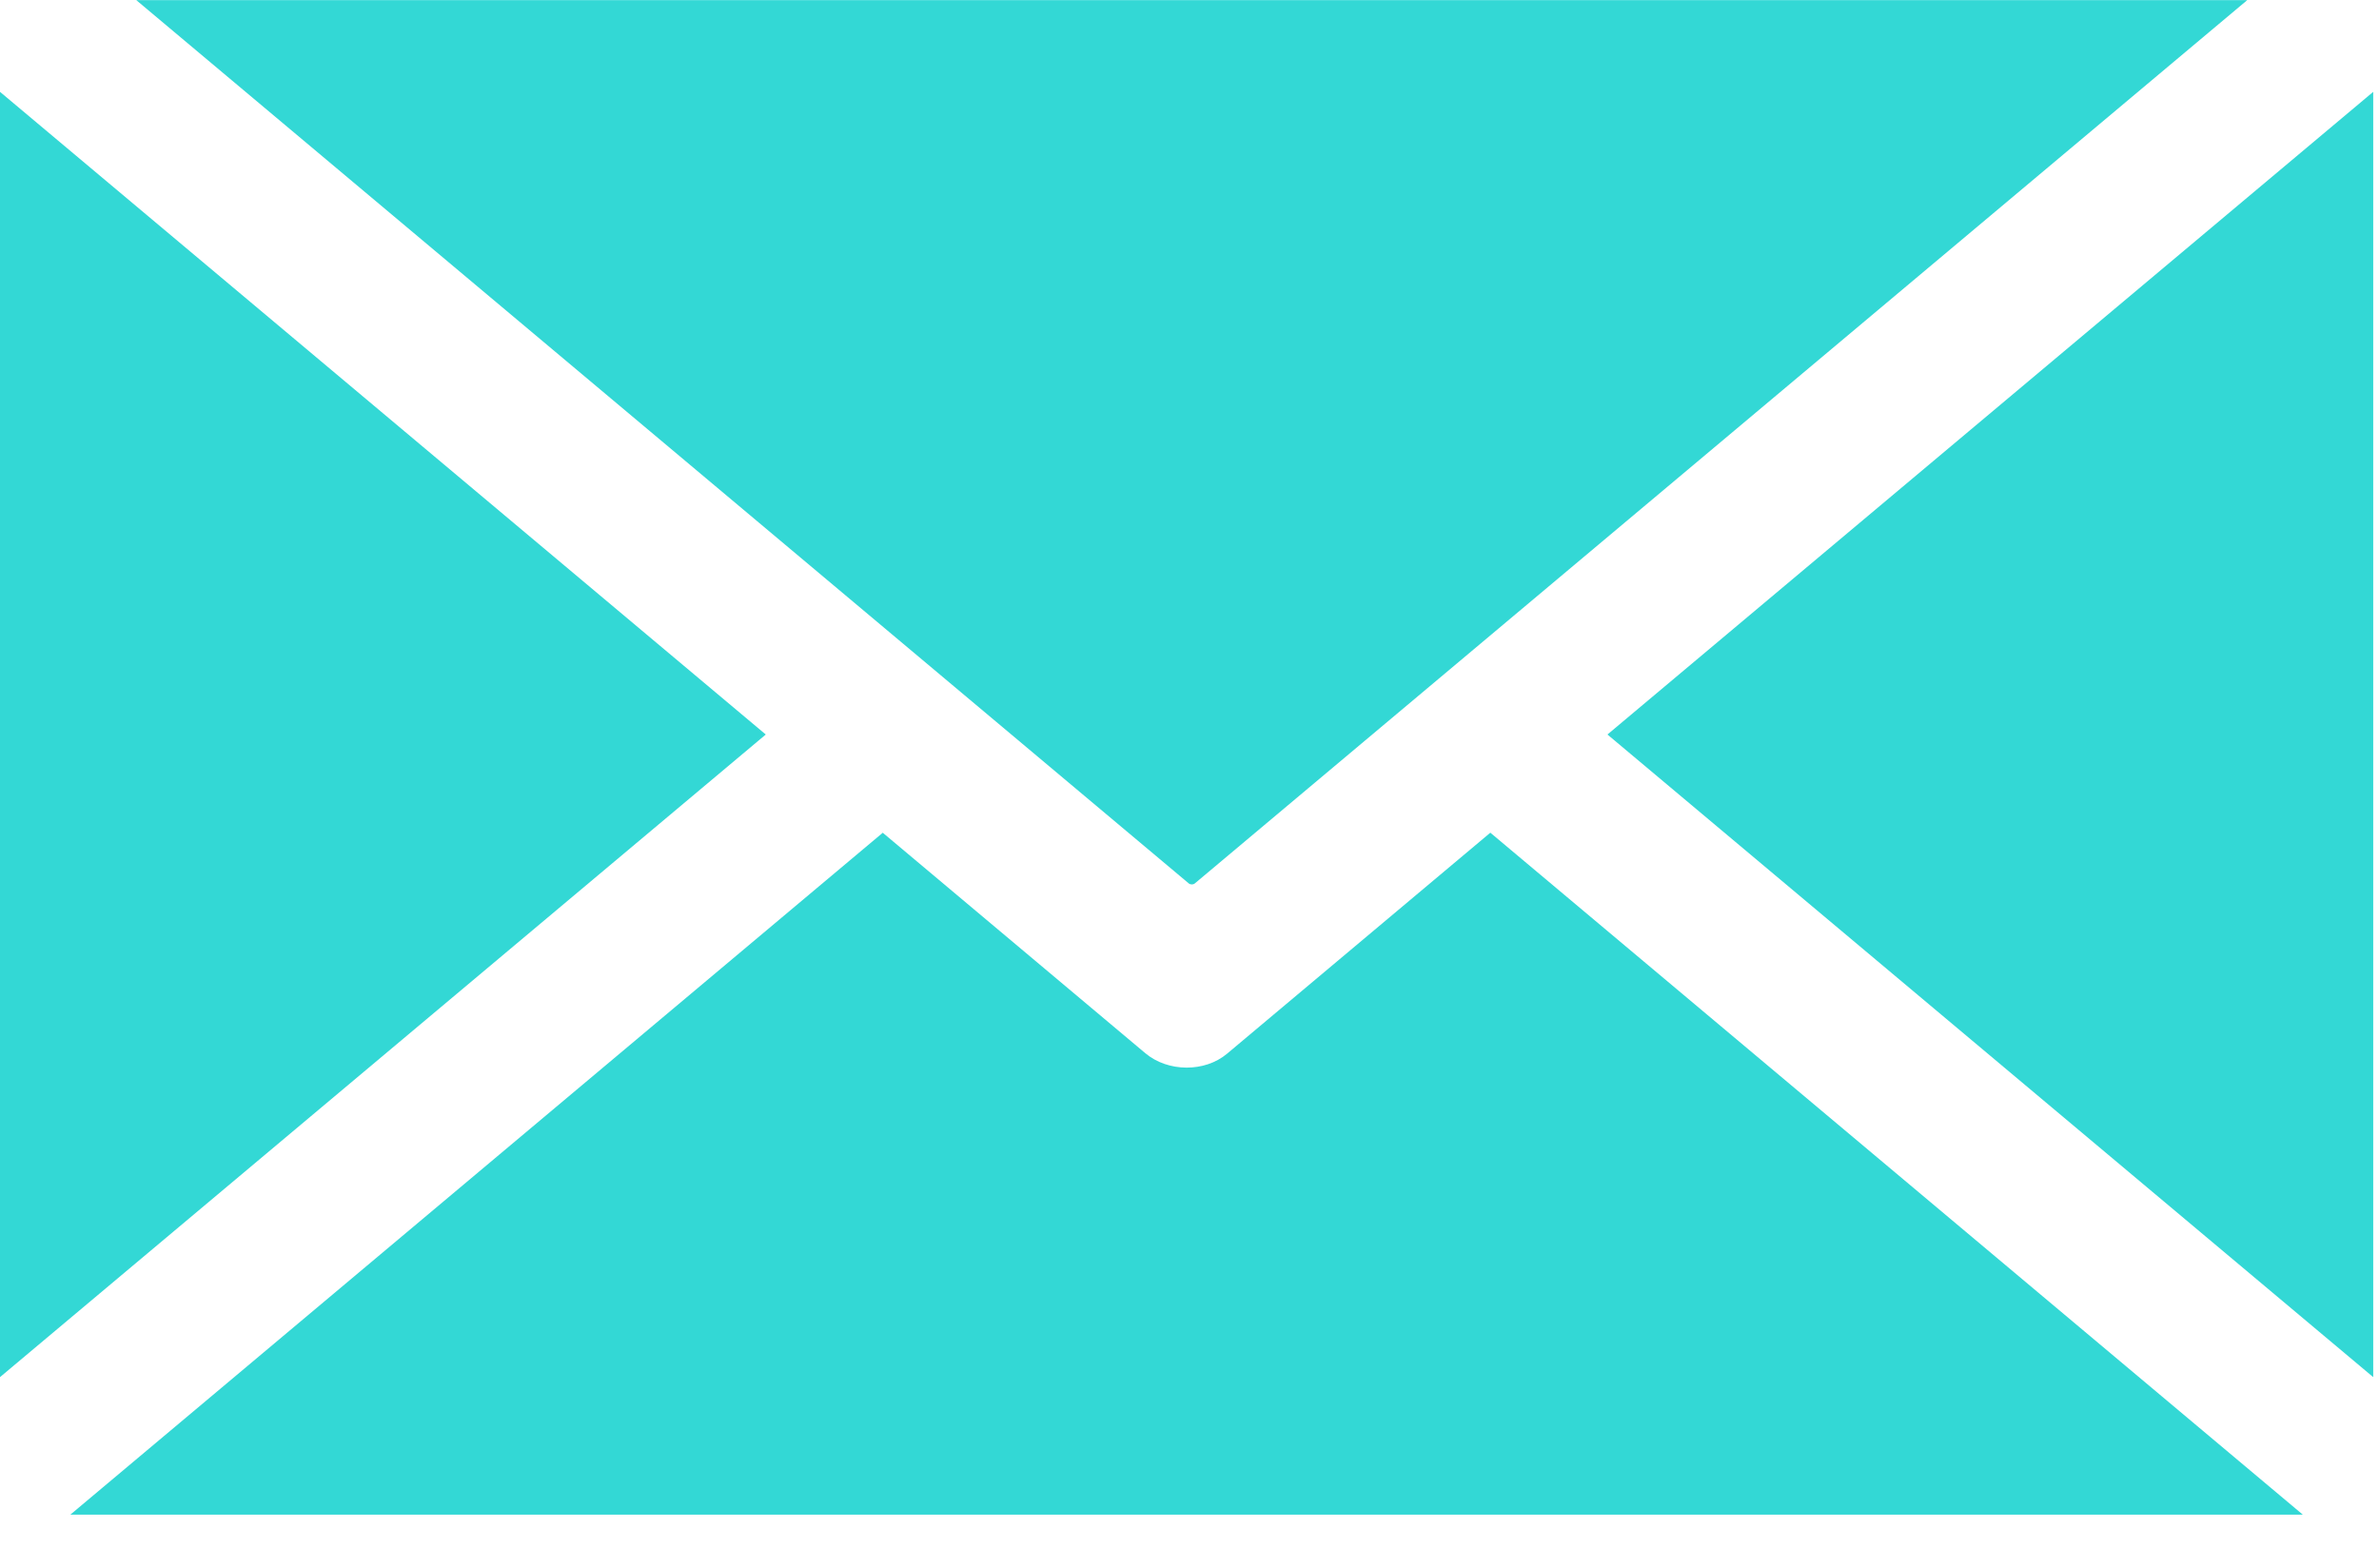 <svg width="44" height="29" viewBox="0 0 44 29" fill="none" xmlns="http://www.w3.org/2000/svg">
<path fill-rule="evenodd" clip-rule="evenodd" d="M0 1.699L14.163 13.587L0 25.474V1.699Z" fill="#33D8D5"/>
<path fill-rule="evenodd" clip-rule="evenodd" d="M41.566 0L22.099 16.341C22.067 16.367 22.018 16.367 21.986 16.341L2.52 0.002H41.566V0Z" fill="#33D8D5"/>
<path fill-rule="evenodd" clip-rule="evenodd" d="M43.893 25.474L29.73 13.587L43.893 1.699V25.474Z" fill="#33D8D5"/>
<path fill-rule="evenodd" clip-rule="evenodd" d="M27.565 15.404L42.591 28.018H1.301L16.327 15.404L21.184 19.483C21.603 19.834 22.283 19.838 22.695 19.491L27.563 15.404H27.565Z" fill="#33D8D5"/>
</svg>
